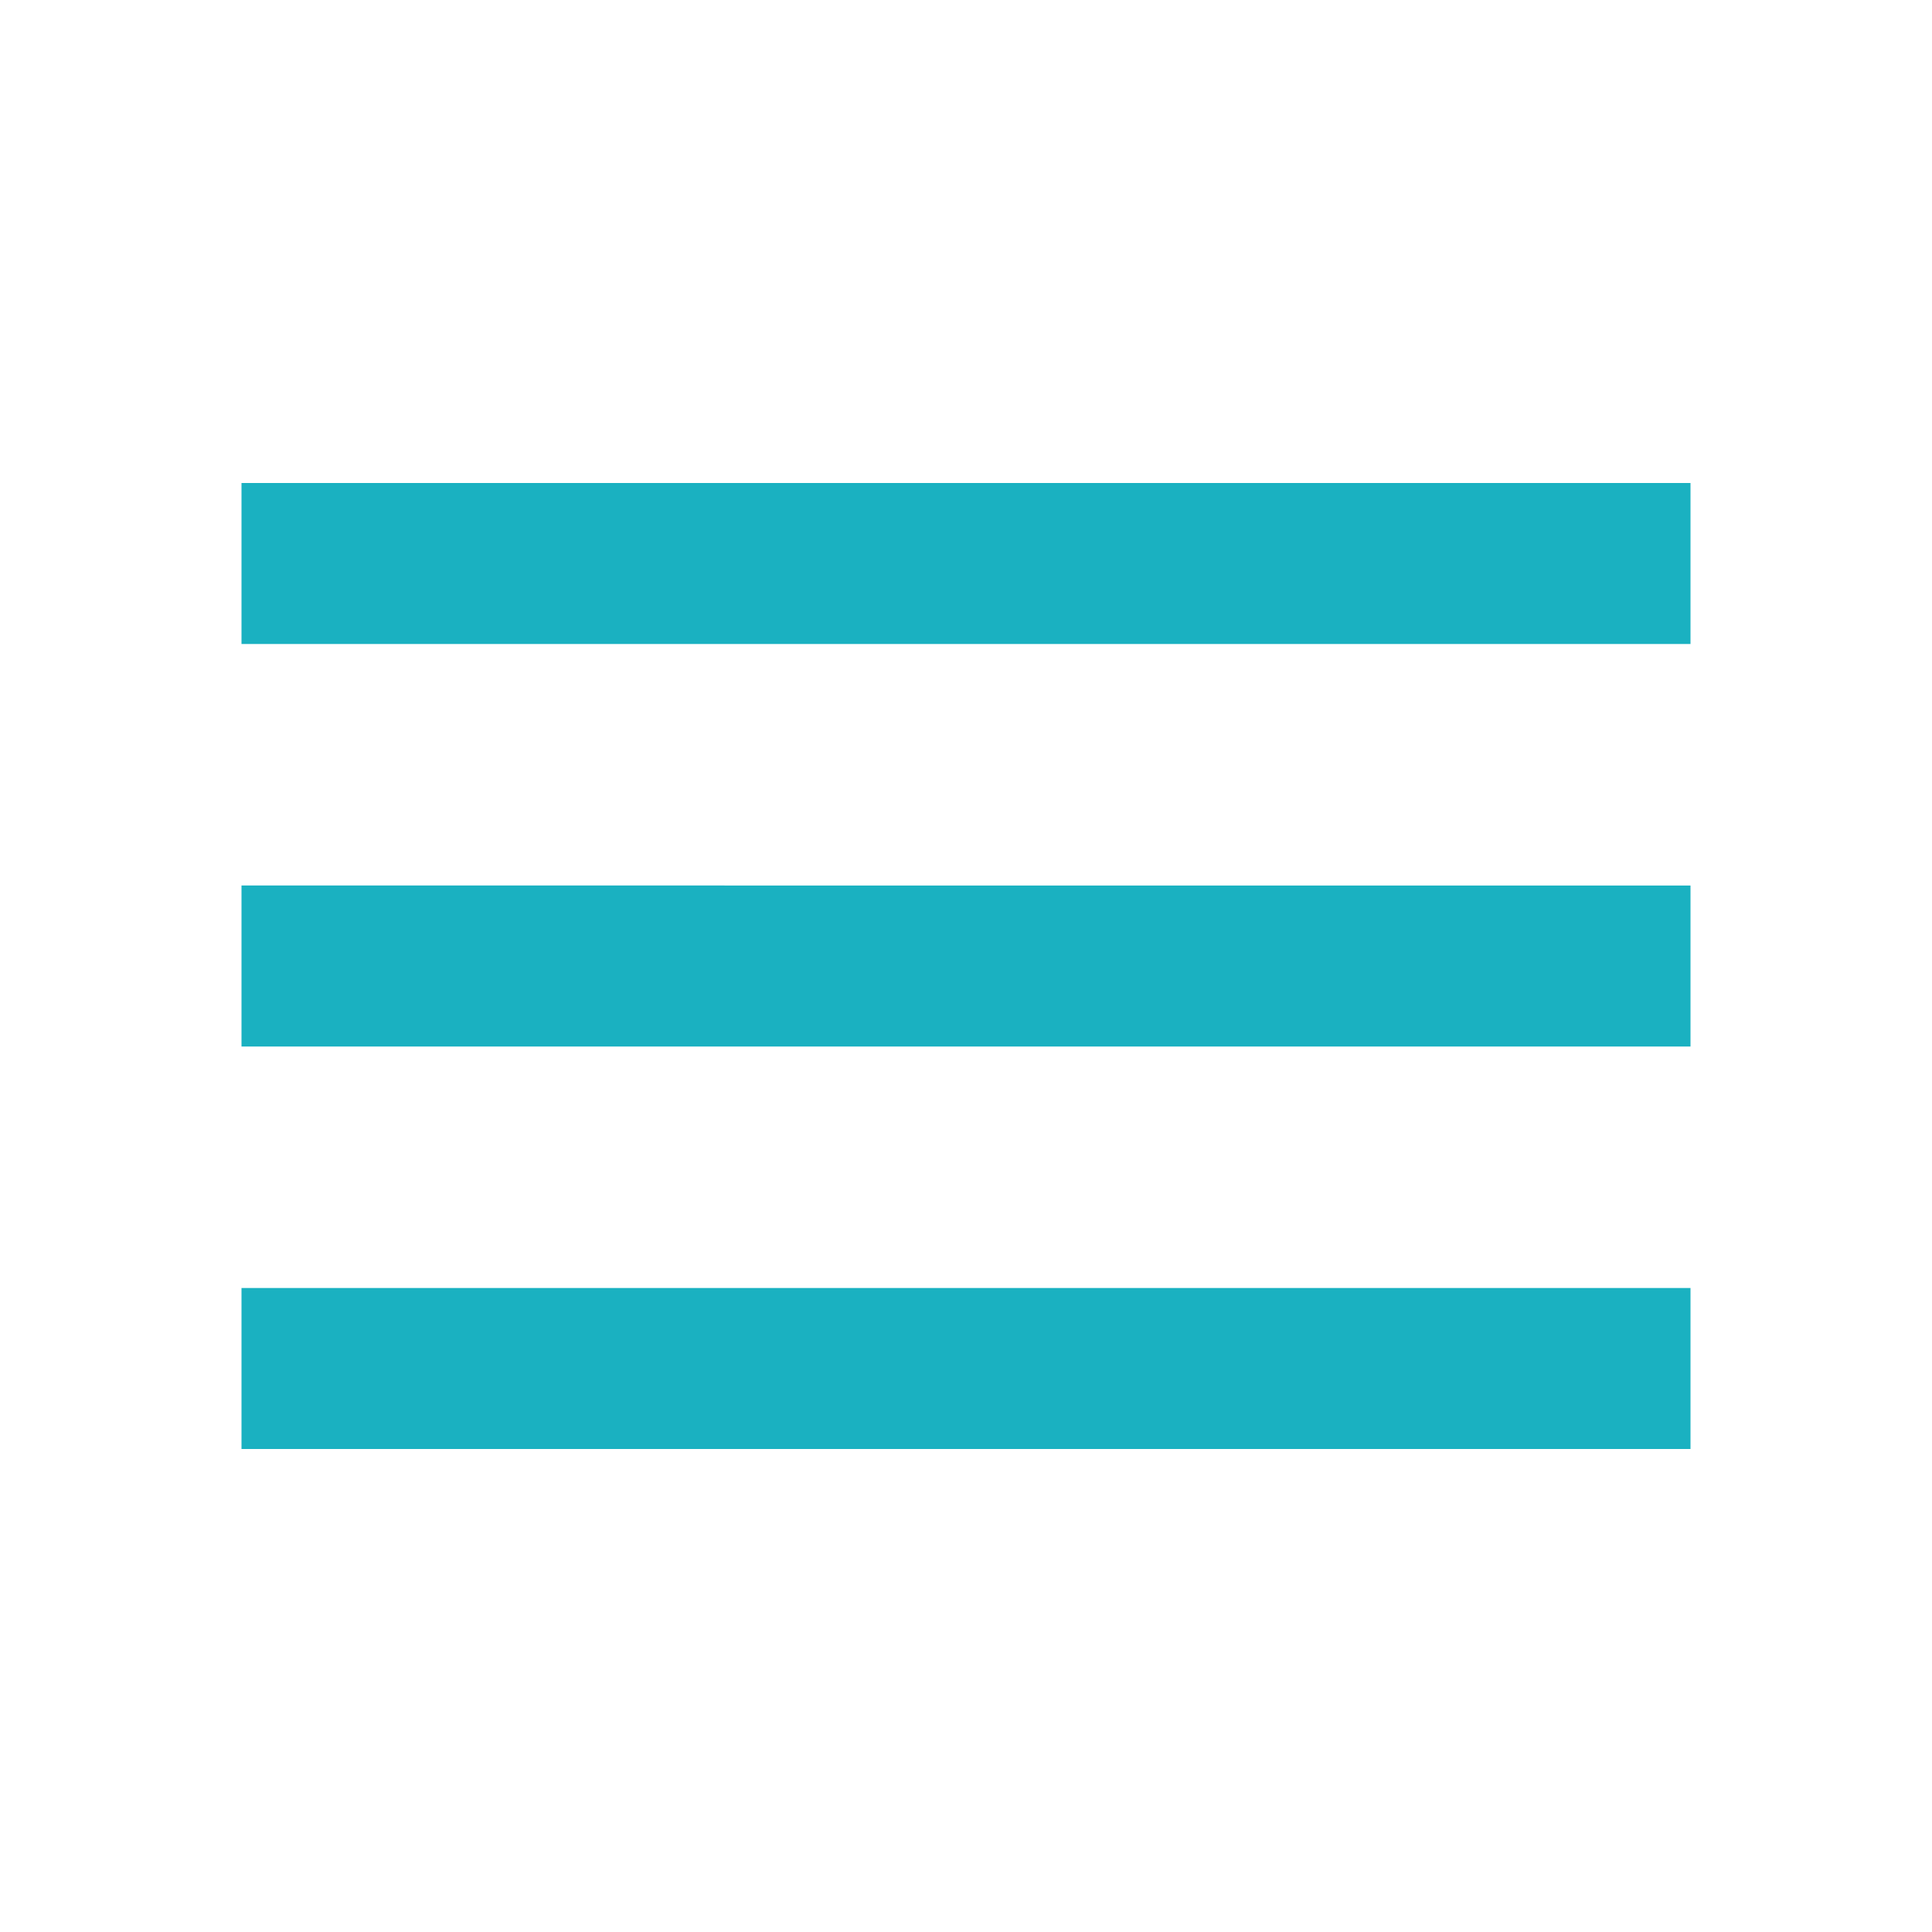<svg xmlns="http://www.w3.org/2000/svg" height="36px" viewBox="0 0 24 24" width="36px" fill="#1ab1c1"><path d="M0 0h24v24H0V0z" fill="none"/><path d="M3 18h18v-2H3v2zm0-5h18v-2H3v2zm0-7v2h18V6H3z"/></svg>